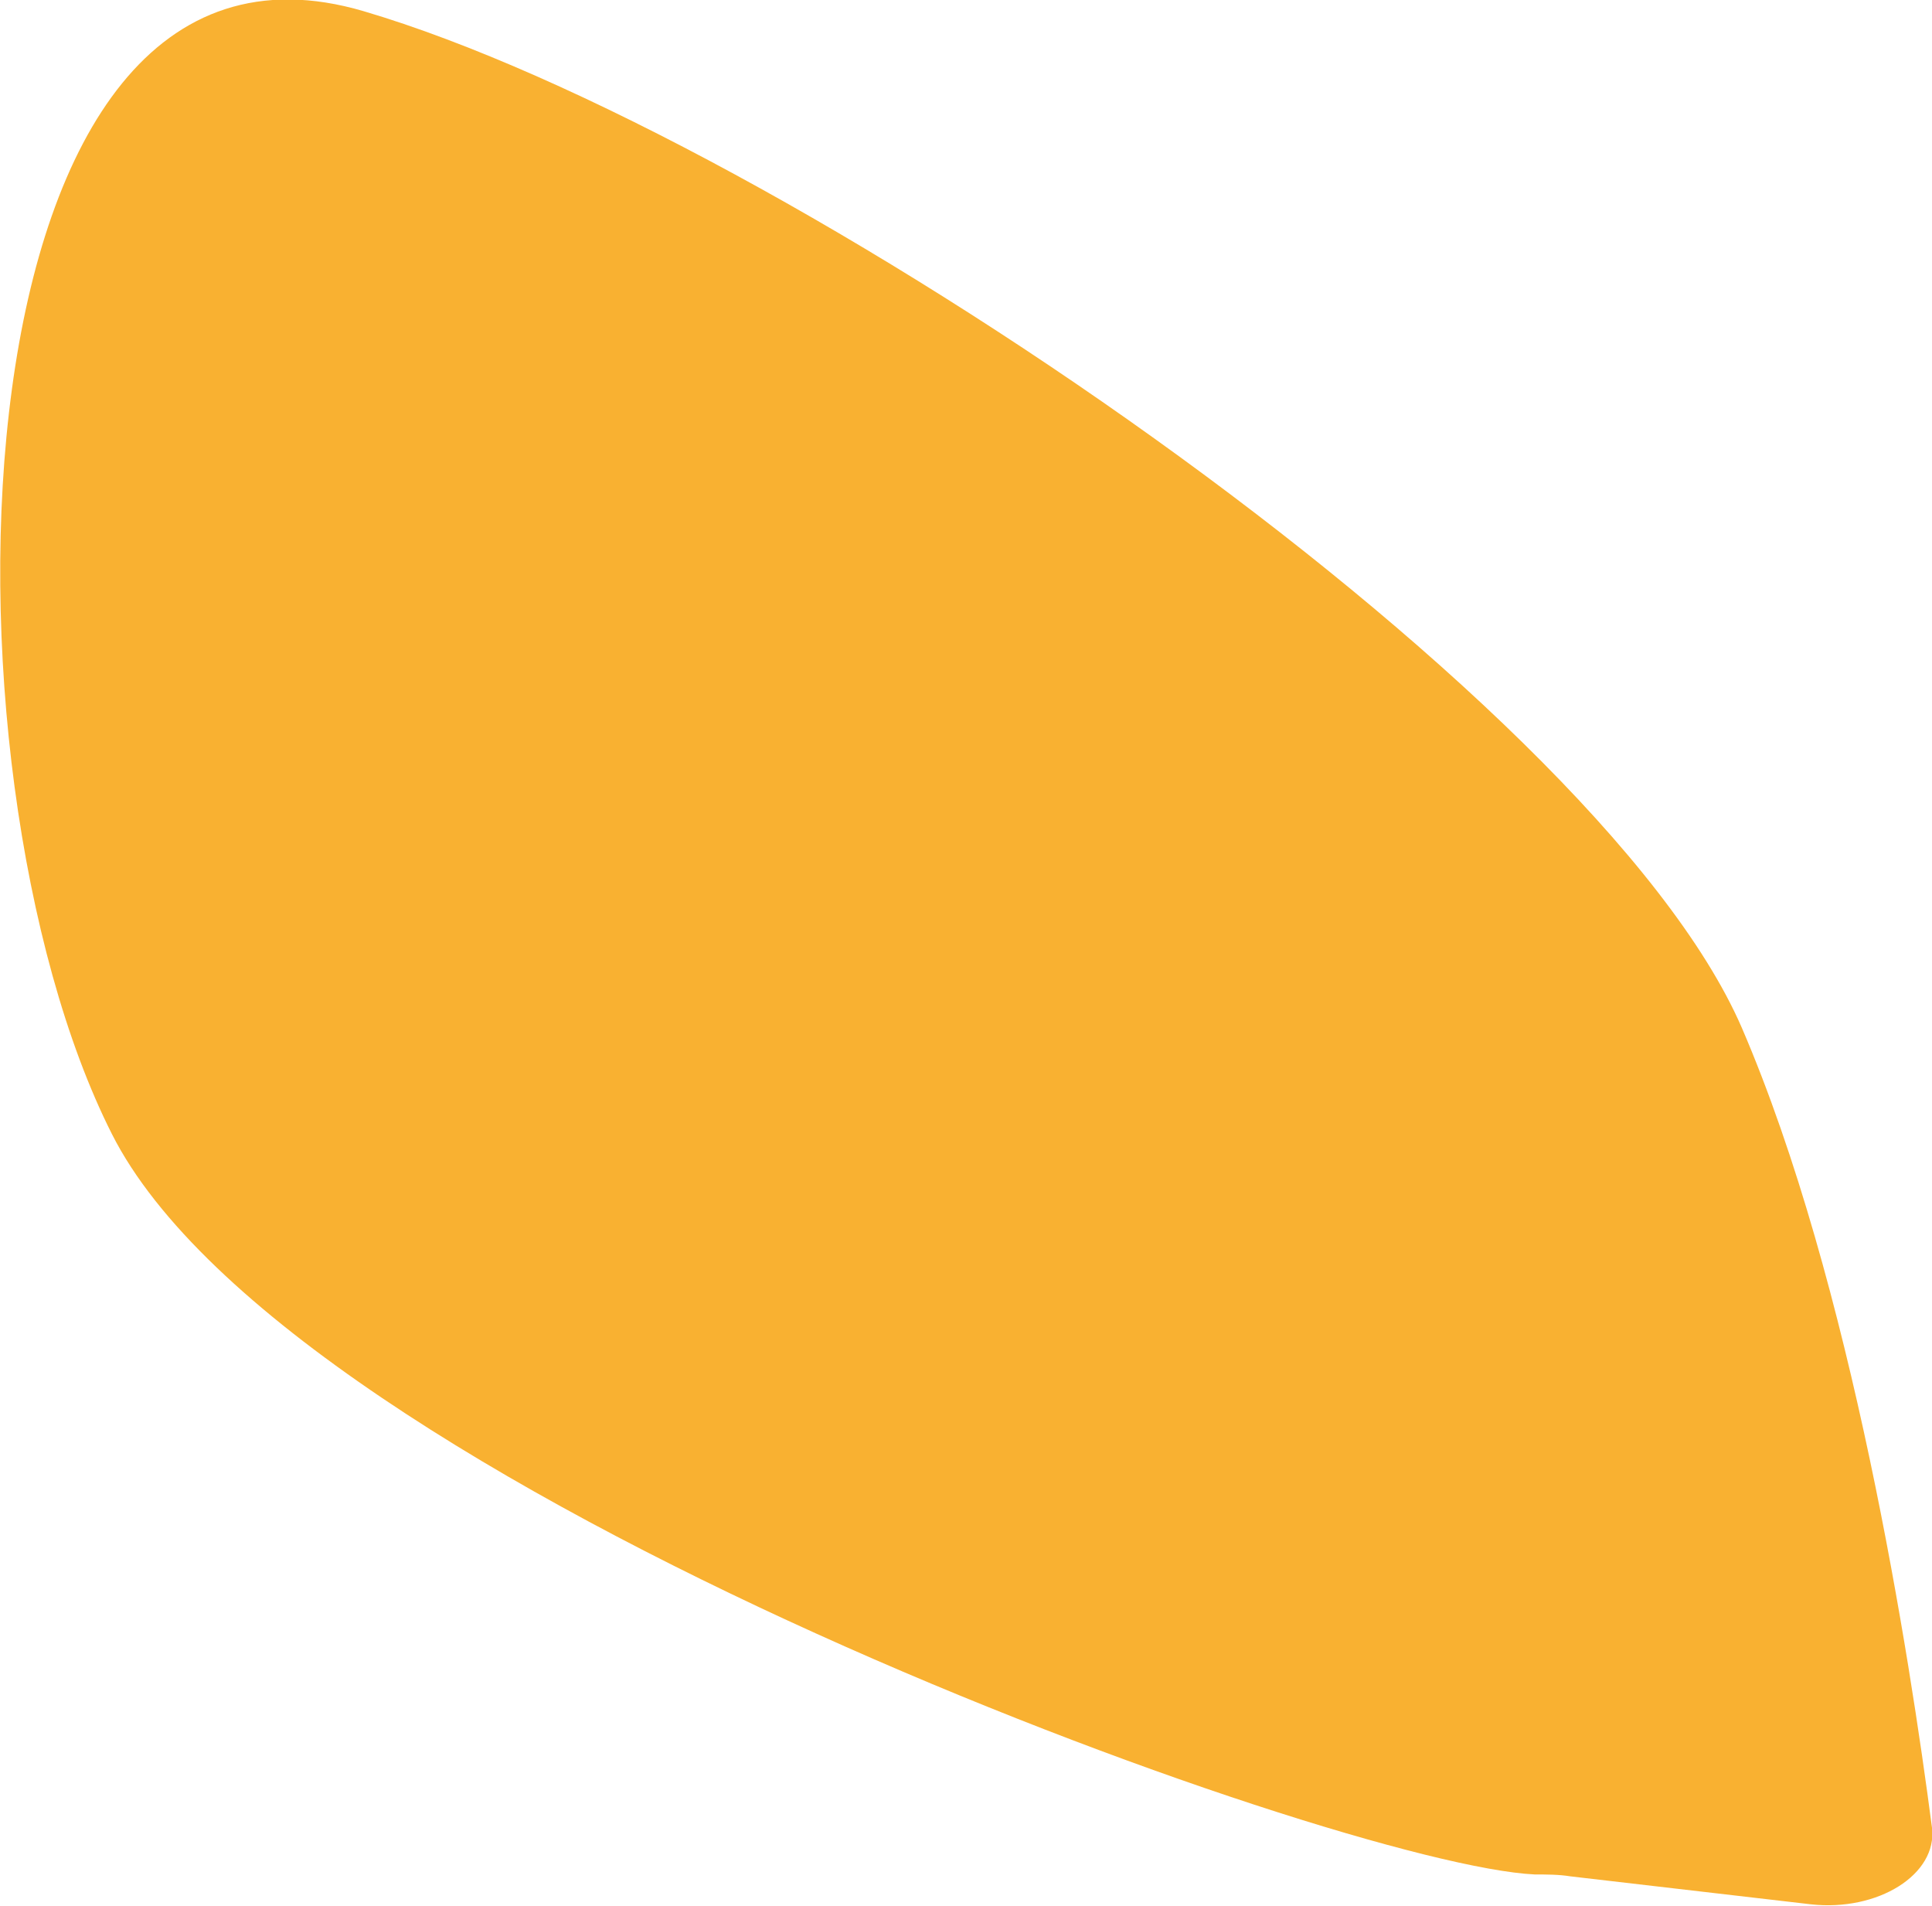 <svg xmlns="http://www.w3.org/2000/svg" viewBox="0 0 103.6 102.2" style="enable-background:new 0 0 103.6 102.2" xml:space="preserve"><switch><g><path d="M84.2 100.6c-.6-.1-1.3-.1-1.9-.1C71.7 100 15.6 79.8 6 60.8-3.9 41.2-2.9-6 19.5.6c22.4 6.6 66 36.3 73.9 54.5 5.9 13.7 9 33.7 10.2 42.9.3 2.5-2.9 4.5-6.5 4.1l-12.9-1.5z" style="fill:#f9b131"/></g></switch></svg>